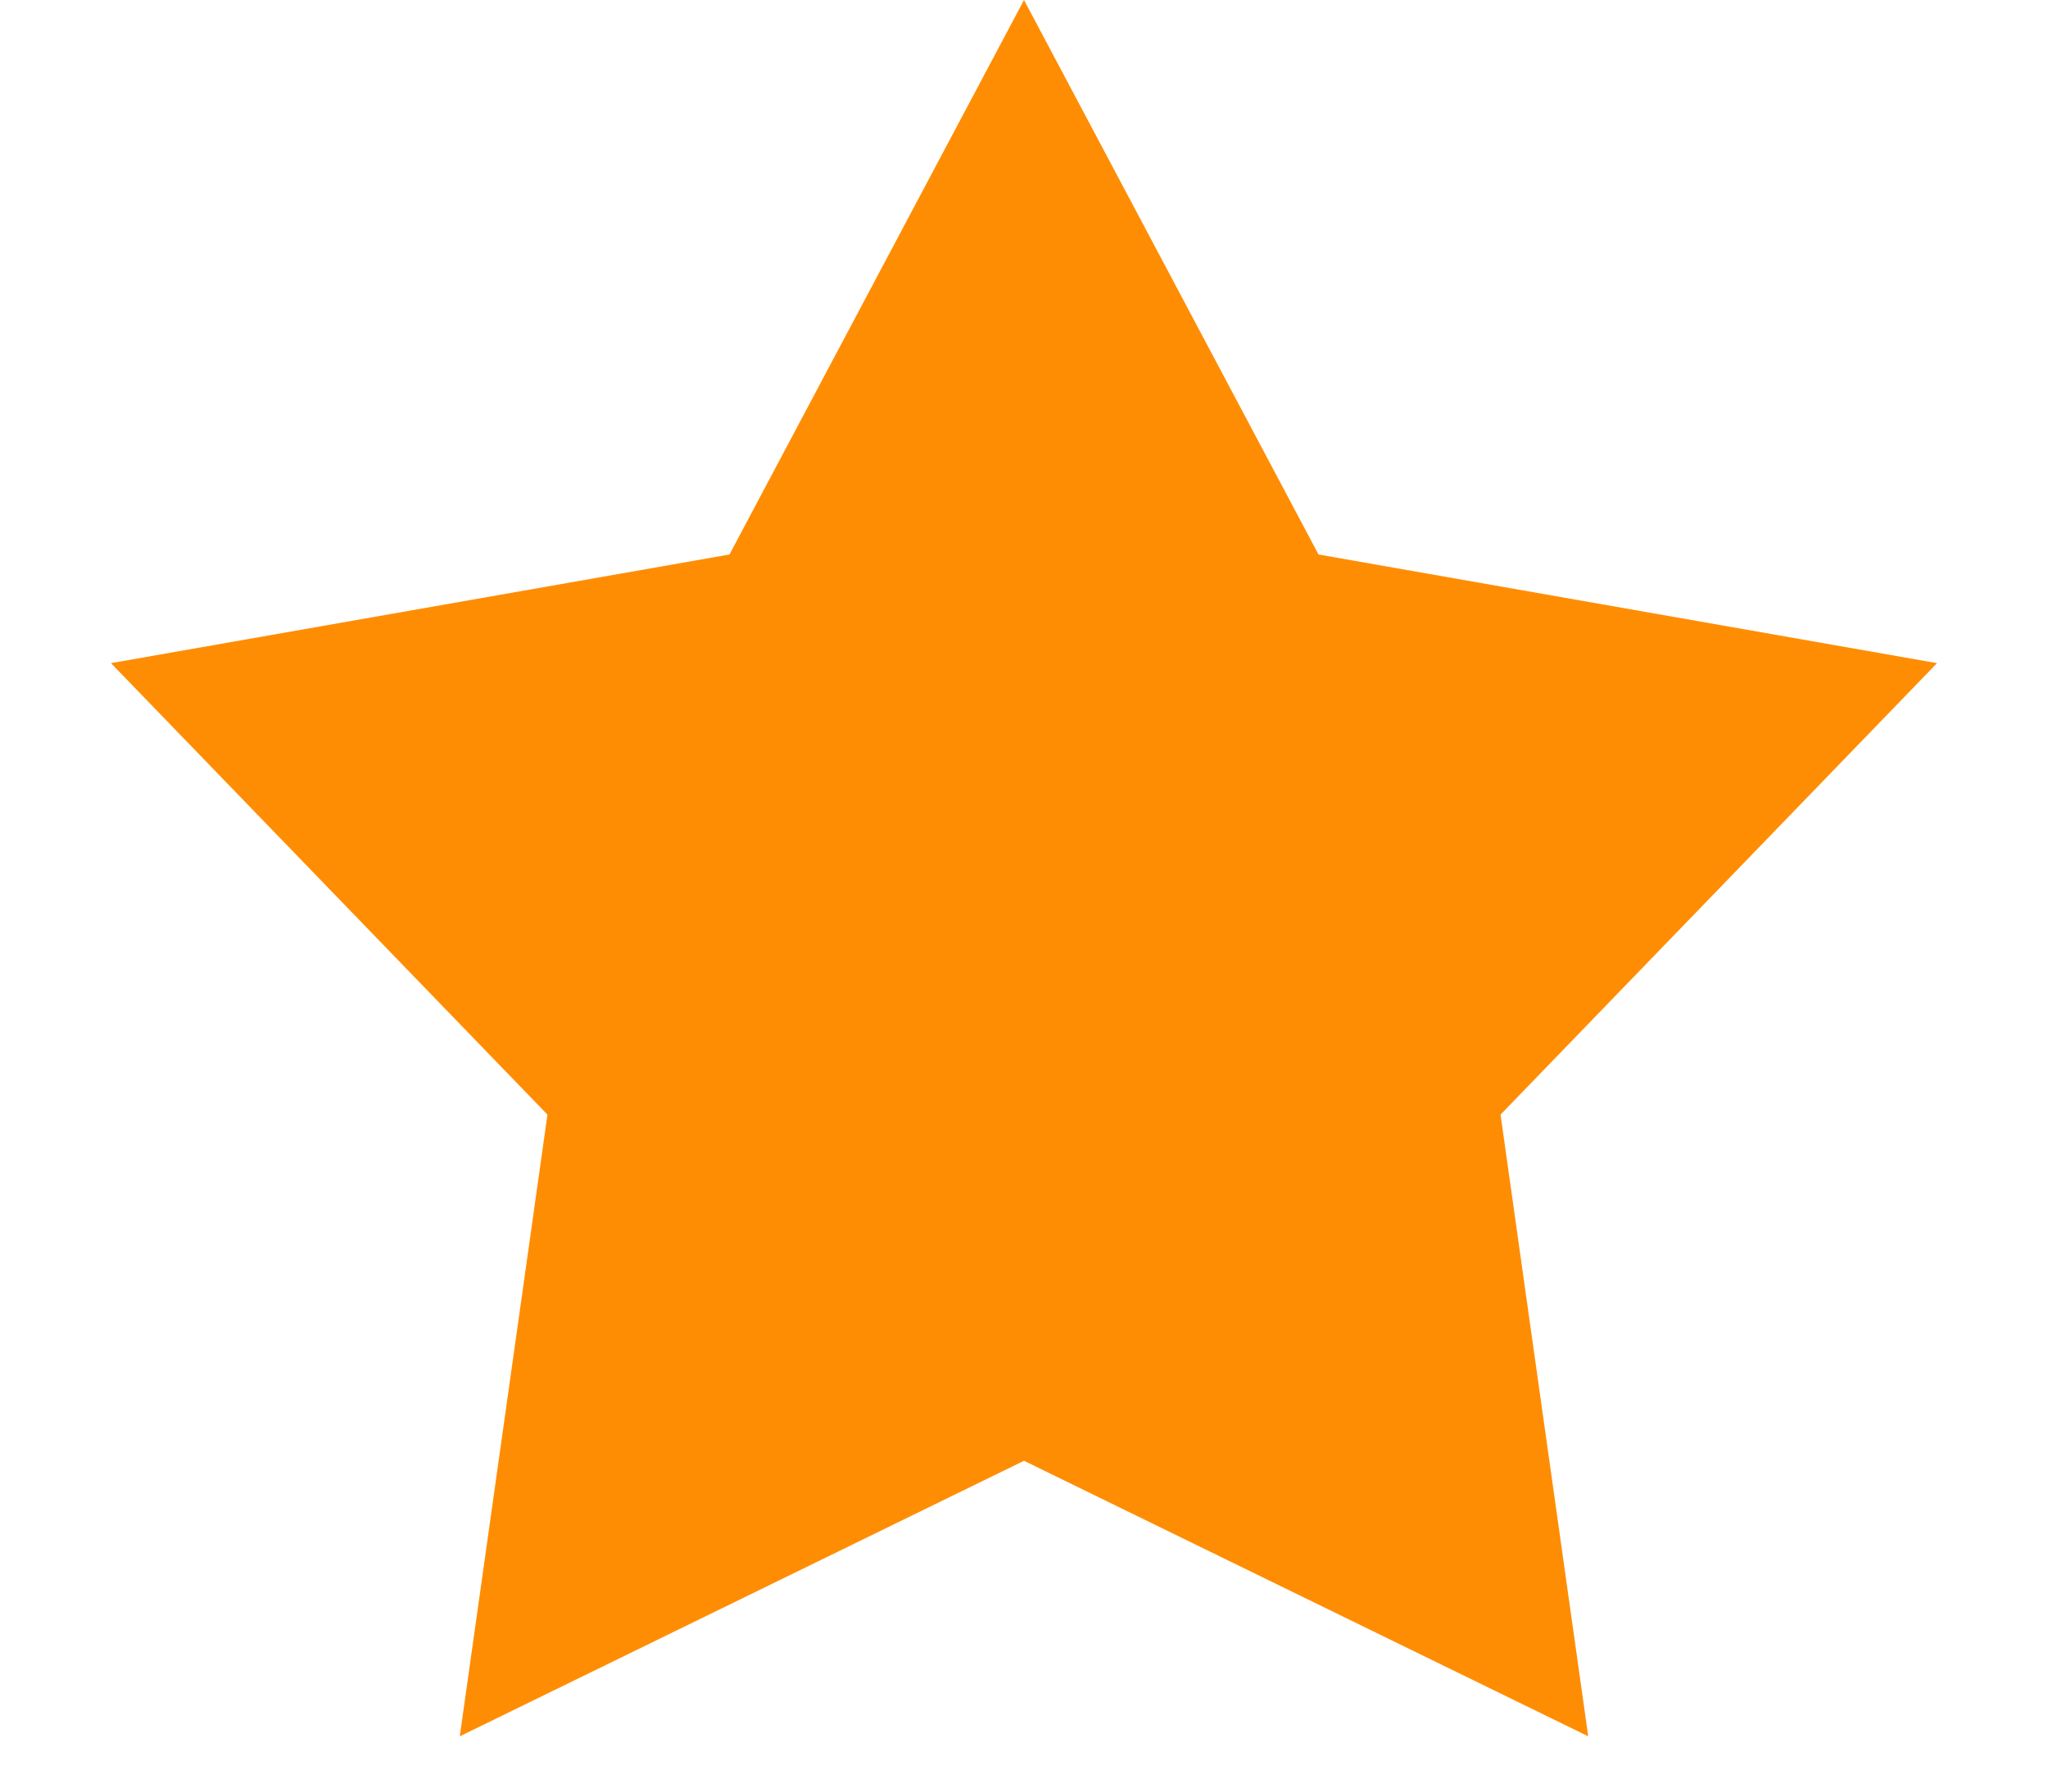 <svg width="16" height="14" viewBox="0 0 16 14" fill="none" xmlns="http://www.w3.org/2000/svg">
<path d="M8 0L10.301 4.333L15.133 5.182L11.723 8.71L12.408 13.568L8 11.415L3.592 13.568L4.277 8.71L0.867 5.182L5.699 4.333L8 0Z" fill="#FF8D03"/>
</svg>
